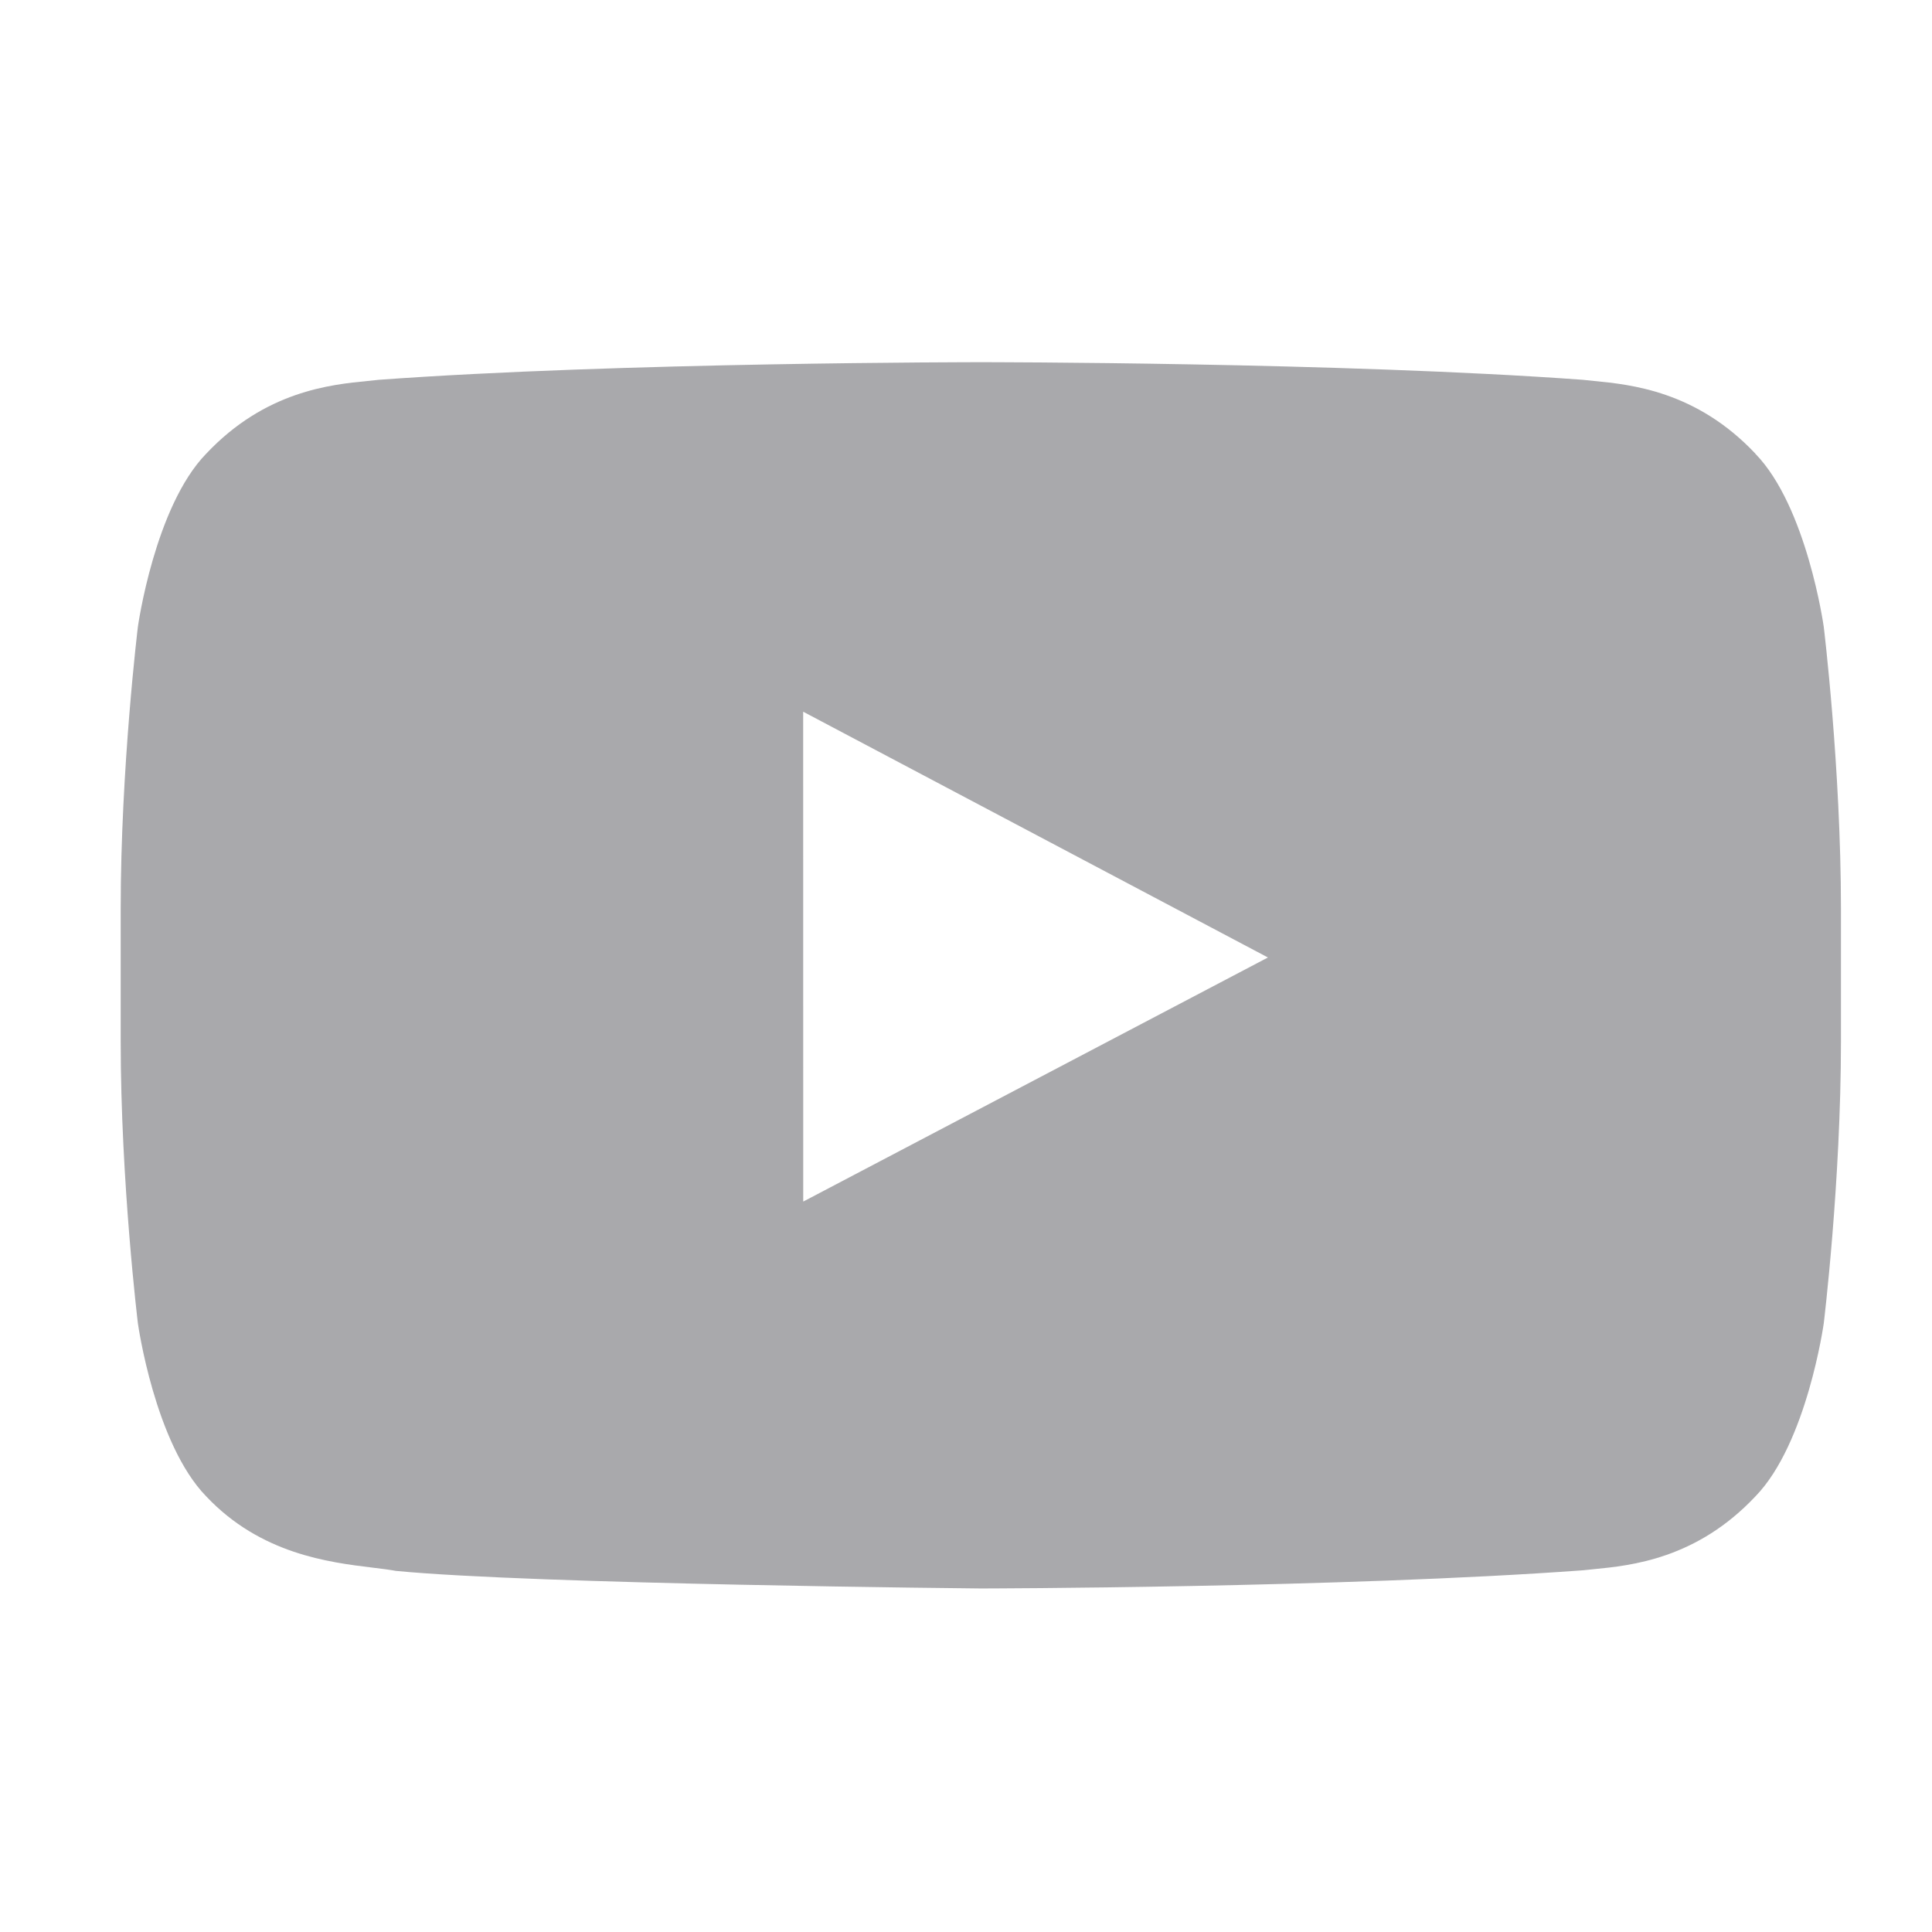 <svg fill="#a9a9ac" height="32" viewBox="0 0 32 32" width="32" xmlns="http://www.w3.org/2000/svg"><path d="m29.074 7.515c.854.876 1.133 2.866 1.133 2.866s.285 2.337.285 4.674v2.191c0 2.337-.285 4.674-.285 4.674s-.279 1.99-1.133 2.866c-.976 1.037-2.059 1.144-2.671 1.204-.067.007-.129.013-.184.019-3.987.292-9.974.301-9.974.301s-7.408-.069-9.687-.291c-.108-.02-.239-.036-.387-.054-.722-.088-1.855-.226-2.755-1.18-.854-.876-1.132-2.866-1.132-2.866s-.285-2.337-.285-4.674v-2.191c0-2.337.285-4.674.285-4.674s.278-1.99 1.132-2.866c.978-1.038 2.062-1.144 2.674-1.204.066-.006.127-.012.182-.019 3.987-.292 9.968-.292 9.968-.292h.012s5.981 0 9.968.292c.055.007.115.013.182.019.611.06 1.695.166 2.673 1.204zm-15.771 4.273.001 8.114 7.697-4.043z"/></svg>